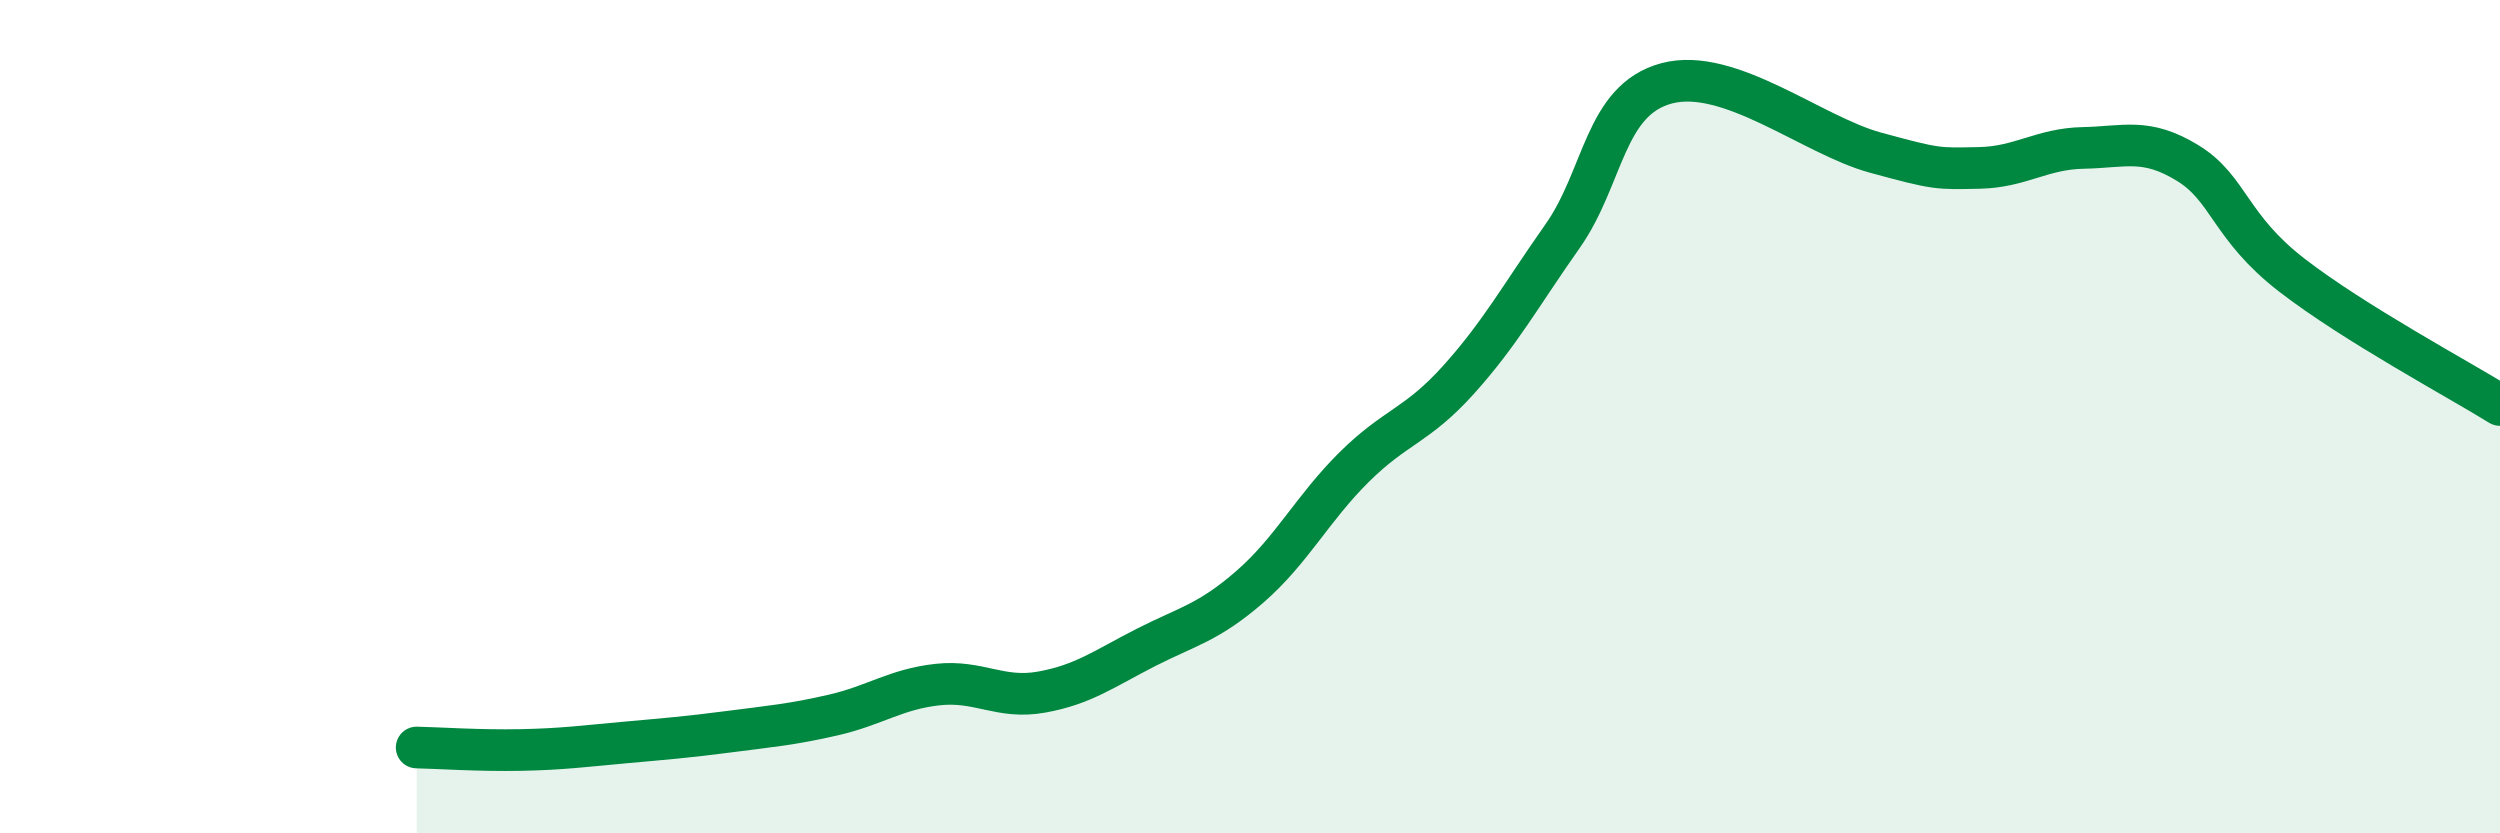 
    <svg width="60" height="20" viewBox="0 0 60 20" xmlns="http://www.w3.org/2000/svg">
      <path
        d="M 10,17.94 C 10.5,17.95 11.5,18.02 12.5,18 C 13.5,17.98 14,17.91 15,17.82 C 16,17.73 16.5,17.69 17.5,17.56 C 18.5,17.43 19,17.39 20,17.16 C 21,16.93 21.5,16.54 22.5,16.43 C 23.5,16.32 24,16.79 25,16.61 C 26,16.43 26.5,16.05 27.5,15.54 C 28.5,15.03 29,14.95 30,14.08 C 31,13.21 31.5,12.2 32.5,11.21 C 33.5,10.22 34,10.23 35,9.12 C 36,8.01 36.5,7.09 37.5,5.67 C 38.5,4.25 38.5,2.4 40,2 C 41.5,1.6 43.5,3.25 45,3.66 C 46.5,4.07 46.5,4.05 47.5,4.03 C 48.5,4.01 49,3.57 50,3.55 C 51,3.53 51.5,3.3 52.5,3.91 C 53.5,4.52 53.5,5.44 55,6.6 C 56.5,7.76 59,9.1 60,9.72L60 20L10 20Z"
        fill="#008740"
        opacity="0.1"
        stroke-linecap="round"
        stroke-linejoin="round"
      />
      <path
        d="M 10,17.94 C 10.5,17.95 11.5,18.02 12.5,18 C 13.5,17.98 14,17.91 15,17.82 C 16,17.73 16.5,17.69 17.5,17.56 C 18.5,17.43 19,17.39 20,17.16 C 21,16.93 21.5,16.54 22.5,16.43 C 23.5,16.32 24,16.79 25,16.61 C 26,16.43 26.5,16.05 27.5,15.54 C 28.5,15.03 29,14.95 30,14.08 C 31,13.21 31.5,12.2 32.5,11.21 C 33.5,10.22 34,10.23 35,9.12 C 36,8.01 36.5,7.09 37.5,5.67 C 38.5,4.25 38.5,2.4 40,2 C 41.5,1.6 43.5,3.25 45,3.66 C 46.5,4.07 46.5,4.05 47.5,4.03 C 48.5,4.01 49,3.57 50,3.55 C 51,3.53 51.5,3.3 52.5,3.91 C 53.5,4.52 53.5,5.44 55,6.6 C 56.5,7.76 59,9.1 60,9.72"
        stroke="#008740"
        stroke-width="1"
        fill="none"
        stroke-linecap="round"
        stroke-linejoin="round"
      />
    </svg>
  